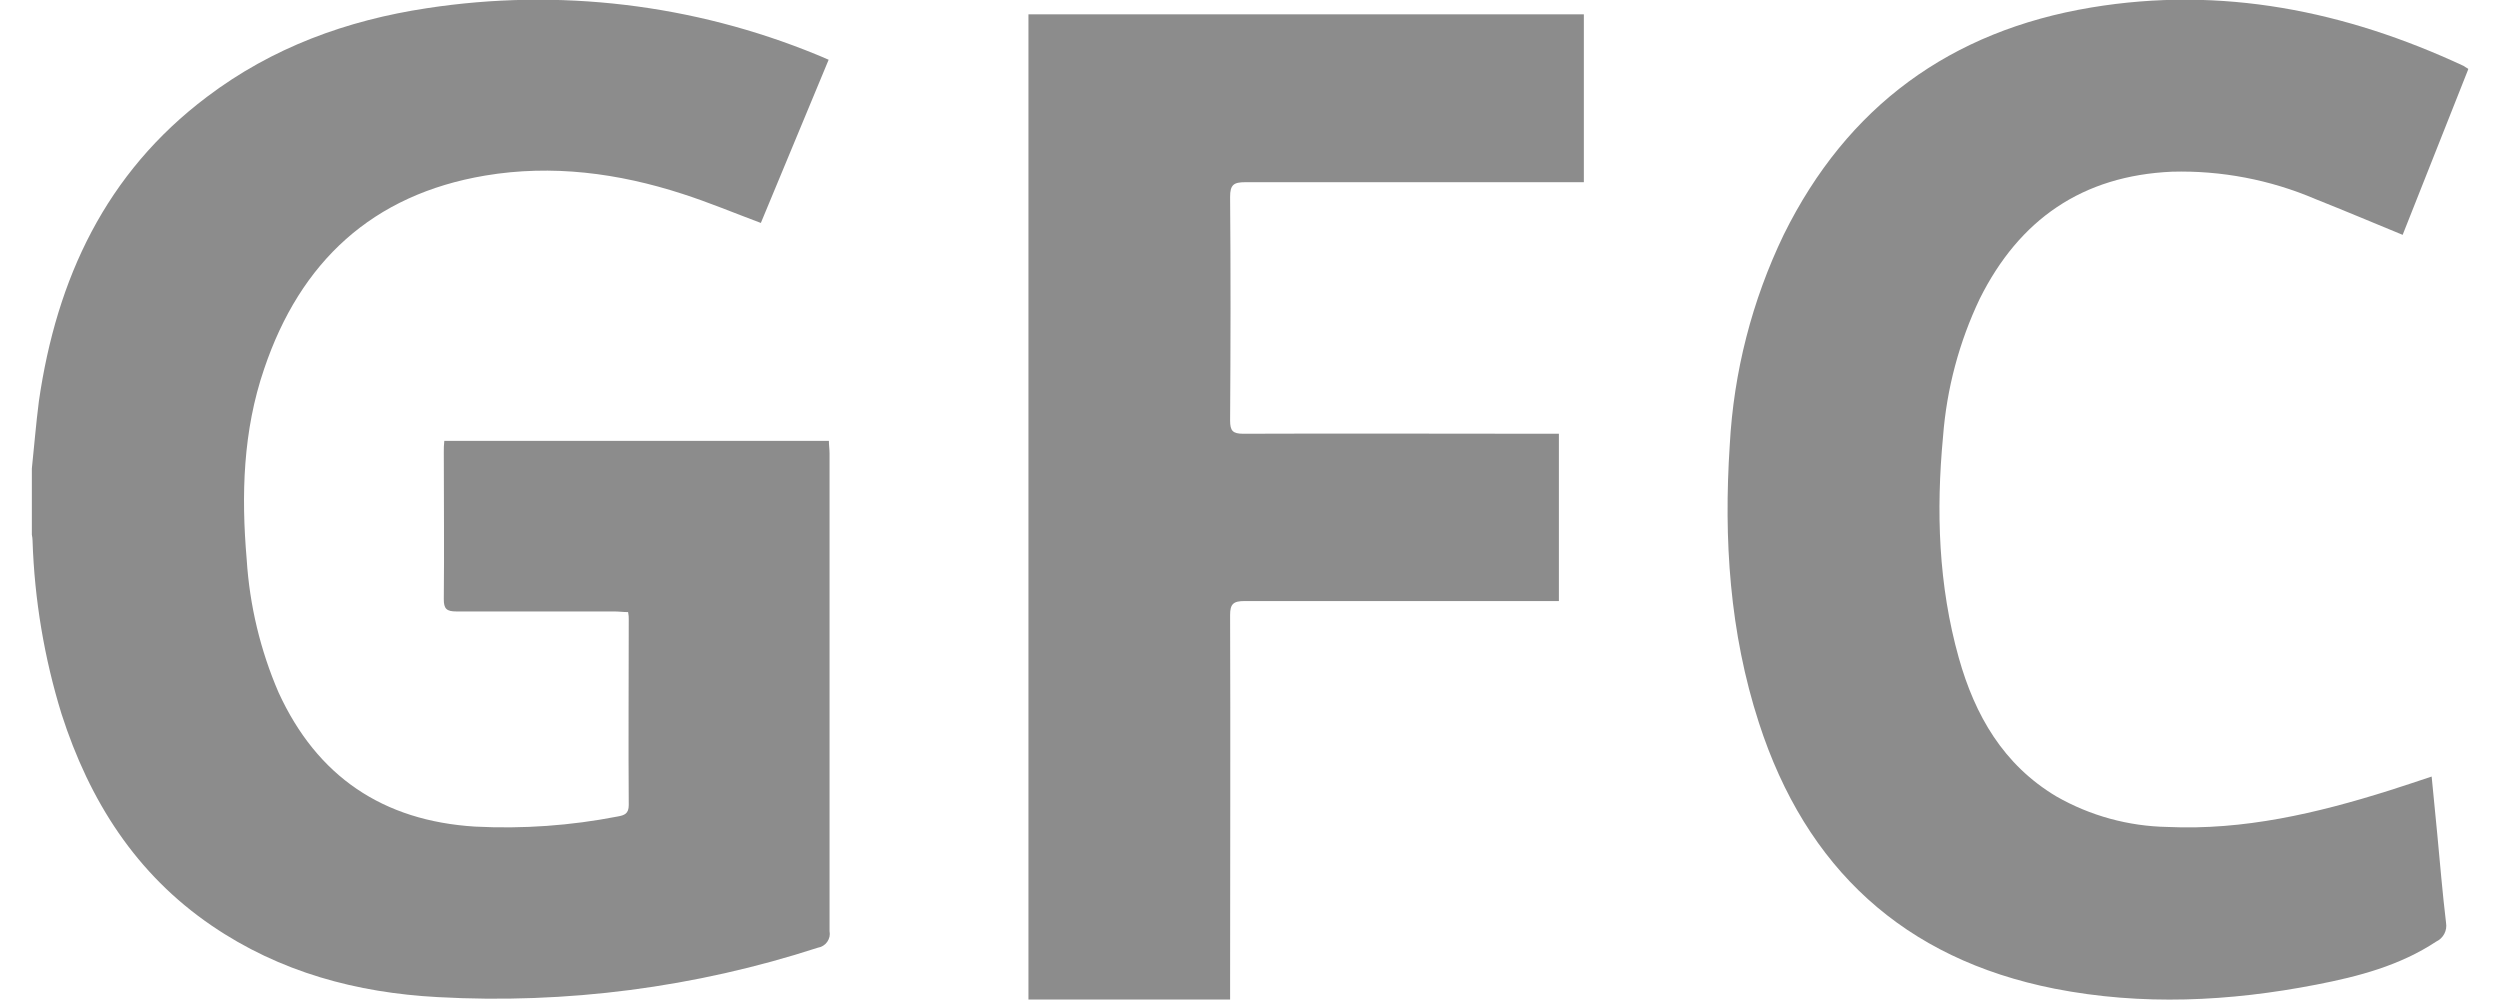 <svg xmlns="http://www.w3.org/2000/svg" width="50" height="20" viewBox="0 0 50 20" fill="none">
  <g clip-path="url(#clip0_4548_2913)">
    <path d="M0.637 9.371C0.685 8.921 0.72 8.469 0.778 8.022C1.132 5.572 2.114 3.463 4.139 1.937C5.445 0.949 6.936 0.406 8.538 0.164C11.172 -0.24 13.866 0.081 16.331 1.092C16.403 1.12 16.472 1.152 16.573 1.195L15.217 4.459C14.684 4.26 14.173 4.046 13.648 3.877C12.363 3.46 11.041 3.287 9.706 3.511C7.447 3.891 6.006 5.235 5.283 7.378C4.859 8.618 4.823 9.898 4.934 11.19C4.992 12.106 5.207 13.006 5.571 13.849C6.342 15.531 7.659 16.417 9.501 16.532C10.457 16.581 11.414 16.513 12.353 16.33C12.486 16.306 12.576 16.276 12.575 16.1C12.566 14.862 12.575 13.622 12.575 12.383C12.575 12.345 12.575 12.306 12.562 12.242C12.466 12.242 12.376 12.229 12.28 12.229C11.229 12.229 10.177 12.229 9.127 12.229C8.934 12.229 8.874 12.178 8.876 11.98C8.886 11.001 8.876 10.019 8.876 9.04C8.876 8.97 8.876 8.898 8.886 8.818H16.578C16.578 8.904 16.591 8.987 16.591 9.071C16.591 12.255 16.591 15.439 16.591 18.622C16.598 18.66 16.598 18.698 16.59 18.735C16.581 18.772 16.566 18.807 16.544 18.838C16.522 18.869 16.494 18.895 16.462 18.915C16.43 18.935 16.394 18.948 16.357 18.954C13.905 19.75 11.328 20.085 8.754 19.942C7.134 19.856 5.599 19.443 4.237 18.515C2.715 17.478 1.788 16.012 1.231 14.28C0.884 13.156 0.689 11.99 0.651 10.814C0.651 10.738 0.628 10.662 0.617 10.585L0.637 9.371Z" fill="#8C8C8C"/>
    <path d="M49.368 1.378C48.928 2.488 48.492 3.59 48.053 4.697C47.463 4.454 46.888 4.212 46.308 3.981C45.402 3.594 44.424 3.407 43.439 3.434C41.648 3.514 40.386 4.389 39.595 5.975C39.183 6.84 38.934 7.774 38.861 8.729C38.72 10.221 38.768 11.705 39.176 13.158C39.499 14.307 40.067 15.296 41.128 15.929C41.805 16.316 42.569 16.525 43.349 16.539C44.876 16.609 46.335 16.266 47.775 15.813C48.05 15.727 48.324 15.633 48.633 15.531L48.745 16.68C48.801 17.271 48.85 17.866 48.921 18.457C48.934 18.532 48.921 18.61 48.886 18.677C48.85 18.745 48.794 18.799 48.725 18.831C47.995 19.313 47.172 19.529 46.325 19.693C44.587 20.031 42.838 20.116 41.093 19.774C38.076 19.177 36.119 17.365 35.178 14.455C34.592 12.649 34.472 10.785 34.595 8.903C34.673 7.442 35.04 6.011 35.675 4.693C36.945 2.124 39.011 0.619 41.824 0.15C44.432 -0.285 46.907 0.216 49.274 1.319C49.294 1.332 49.318 1.35 49.368 1.378Z" fill="#8C8C8C"/>
    <path d="M20.569 0.287H31.677V3.644H31.376C29.22 3.644 27.063 3.644 24.907 3.644C24.676 3.644 24.601 3.693 24.602 3.941C24.615 5.43 24.612 6.921 24.602 8.41C24.602 8.613 24.652 8.675 24.864 8.675C26.871 8.667 28.878 8.675 30.886 8.675H31.178V12.021H30.868C28.876 12.021 26.885 12.021 24.893 12.021C24.67 12.021 24.601 12.076 24.602 12.304C24.611 14.757 24.602 17.211 24.602 19.666V19.991H20.569V0.287Z" fill="#8C8C8C"/>
  </g>
  <defs>
    <clipPath id="clip0_4548_2913">
      <rect width="48.726" height="20" fill="white" transform="translate(0.637 -0.007)"/>
    </clipPath>
  </defs>
</svg>